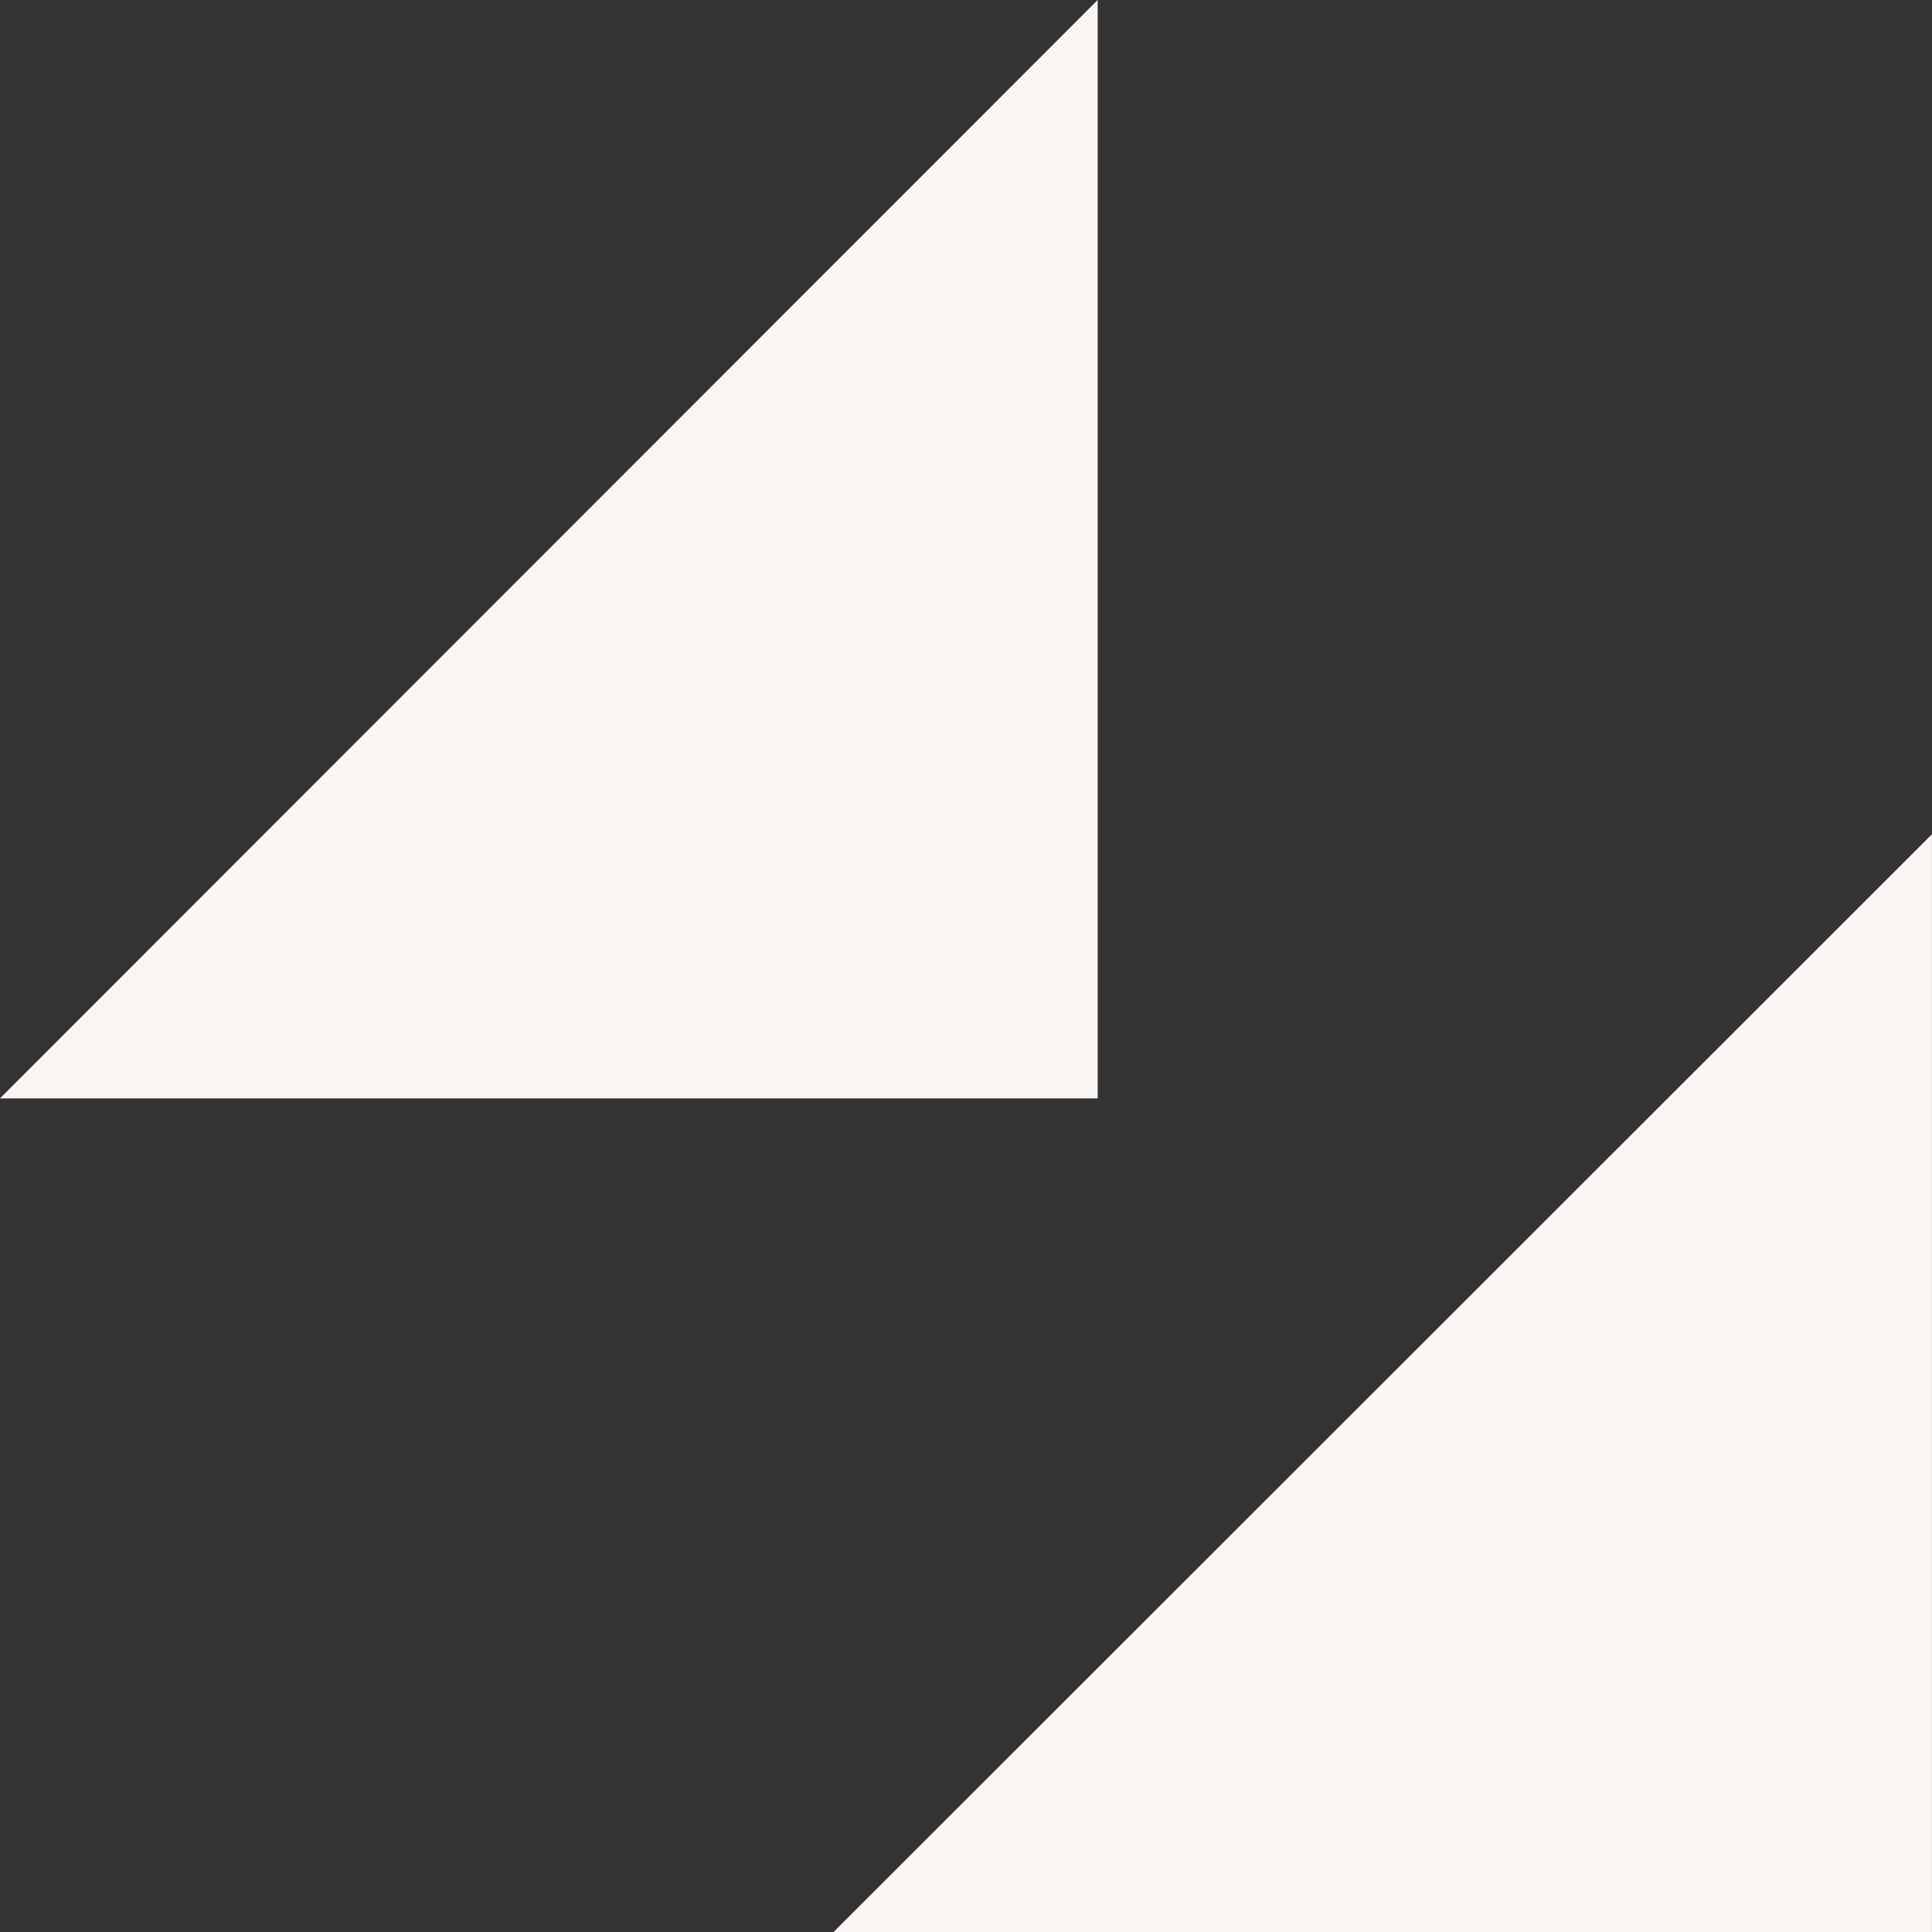<?xml version="1.0" encoding="UTF-8"?> <svg xmlns="http://www.w3.org/2000/svg" width="32" height="32" viewBox="0 0 32 32" fill="none"><rect x="0" y="0" width="32" height="32" fill="#333333" stroke="none"/><path d="M18.181 18.193L18.181 -0L-0.001 18.193L18.181 18.193Z" fill="#FAF5F2"></path><path d="M31.999 32L31.999 13.818L13.806 32H31.999Z" fill="#FAF5F2"></path></svg> 